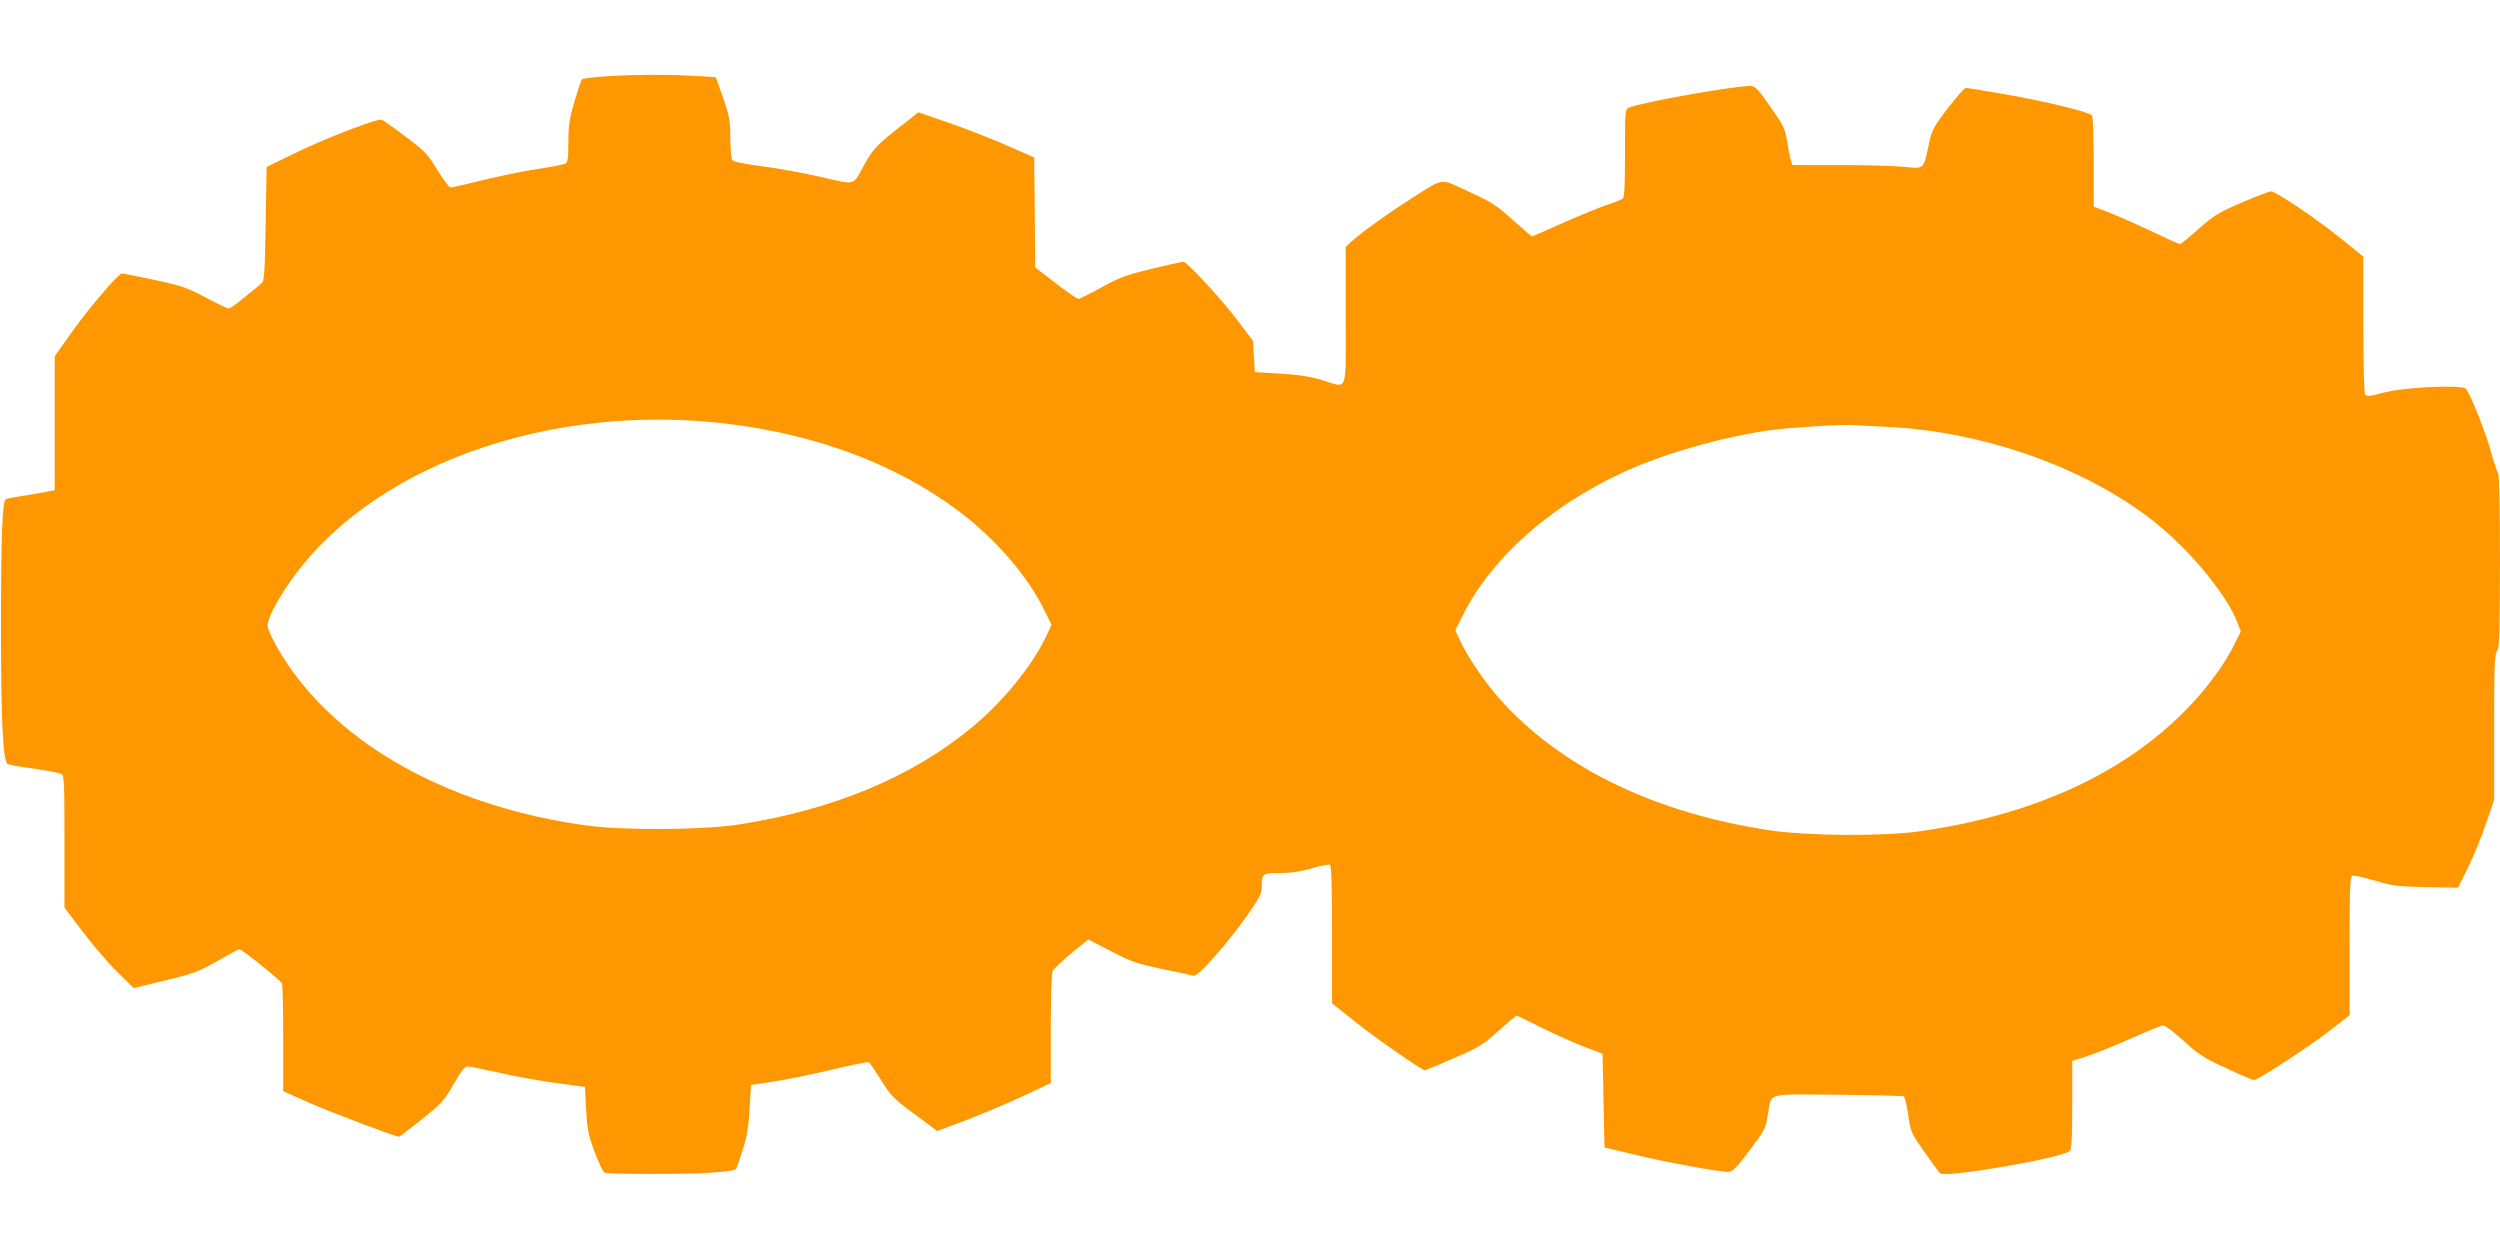 <?xml version="1.0" standalone="no"?>
<!DOCTYPE svg PUBLIC "-//W3C//DTD SVG 20010904//EN"
 "http://www.w3.org/TR/2001/REC-SVG-20010904/DTD/svg10.dtd">
<svg version="1.0" xmlns="http://www.w3.org/2000/svg"
 width="1280pt" height="640pt" viewBox="0 0 1280 640"
 preserveAspectRatio="xMidYMid meet">
<g transform="translate(0,640) scale(0.1,-0.1)"
fill="#ff9800" stroke="none">
<path d="M3112 6010 c-68 -4 -127 -12 -132 -16 -5 -5 -22 -57 -39 -115 -26
-88 -31 -125 -31 -208 0 -85 -3 -102 -17 -109 -10 -5 -72 -17 -138 -27 -66 -9
-191 -35 -277 -56 -86 -21 -163 -39 -171 -39 -7 0 -37 40 -67 89 -50 82 -64
97 -163 171 -59 45 -115 84 -123 87 -21 8 -299 -99 -454 -176 l-135 -66 -5
-292 c-4 -257 -7 -294 -22 -305 -9 -7 -48 -39 -86 -70 -38 -32 -75 -58 -81
-58 -6 0 -59 25 -118 57 -94 50 -123 60 -262 90 -86 18 -161 33 -167 33 -18 0
-183 -194 -266 -314 l-78 -110 0 -343 0 -343 -22 -4 c-13 -3 -68 -13 -123 -22
-55 -8 -102 -17 -106 -20 -17 -10 -24 -196 -24 -654 0 -479 10 -680 33 -701 4
-4 63 -15 132 -24 69 -10 133 -22 143 -27 16 -8 17 -35 17 -347 l0 -338 94
-124 c52 -68 131 -161 177 -206 l84 -82 160 39 c143 34 171 45 267 99 59 34
110 61 113 61 14 0 213 -160 219 -176 3 -8 6 -136 6 -283 l0 -268 142 -63
c110 -48 433 -170 452 -170 2 0 54 41 117 90 104 84 116 98 162 180 37 65 56
90 70 90 10 0 81 -14 156 -31 75 -18 206 -41 291 -53 l155 -21 6 -115 c5 -100
10 -128 43 -217 21 -56 44 -104 52 -107 22 -8 385 -9 532 -1 78 5 136 12 140
19 4 6 20 52 35 101 22 68 30 119 35 210 l7 120 120 18 c66 10 200 38 297 61
97 24 181 40 186 37 6 -3 34 -45 64 -92 48 -79 63 -94 170 -173 l117 -87 148
56 c81 31 212 86 291 123 l142 67 0 278 c0 168 4 286 10 297 6 10 49 51 96 90
l86 70 116 -60 c104 -54 133 -64 262 -91 80 -16 152 -32 161 -35 22 -6 170
161 274 308 63 90 75 114 75 147 0 69 3 71 94 71 55 0 107 8 161 24 44 13 86
21 93 19 9 -4 12 -85 12 -358 l0 -352 113 -90 c96 -78 347 -253 363 -253 2 0
69 28 147 62 128 55 150 68 229 140 48 43 90 78 93 78 3 0 60 -28 128 -62 67
-33 165 -77 217 -97 l95 -36 5 -240 5 -240 155 -37 c157 -38 430 -88 478 -88
22 0 41 18 108 108 75 98 83 113 94 177 23 126 -21 112 358 110 182 -2 335 -5
340 -9 5 -3 15 -46 22 -95 12 -86 15 -92 82 -188 38 -54 75 -104 81 -110 25
-26 637 80 665 115 9 12 12 75 12 238 l0 222 83 27 c45 15 146 56 224 91 79
35 150 64 159 64 10 0 56 -36 104 -79 75 -69 104 -88 218 -140 72 -34 136 -61
142 -61 20 0 278 168 384 250 l106 82 0 354 c0 296 2 356 14 360 8 3 58 -8
113 -24 88 -27 114 -31 263 -34 l165 -3 52 105 c28 58 70 159 92 225 l41 120
0 371 c0 310 2 373 15 390 12 16 14 88 15 459 0 255 -4 445 -9 450 -5 6 -21
54 -36 108 -26 96 -105 297 -129 326 -18 23 -319 9 -425 -20 -70 -19 -84 -20
-92 -8 -5 8 -9 170 -9 360 l0 345 -112 91 c-132 106 -335 243 -360 243 -10 0
-78 -26 -150 -57 -119 -51 -142 -65 -221 -135 -48 -43 -91 -78 -96 -78 -4 0
-73 31 -152 69 -79 37 -177 80 -216 95 l-73 28 0 226 c0 125 -4 233 -9 241
-11 17 -240 73 -460 111 -96 16 -179 30 -186 30 -7 0 -48 -47 -93 -105 -74
-97 -81 -111 -96 -182 -29 -134 -21 -127 -129 -117 -51 5 -200 9 -331 9 l-239
0 -8 25 c-4 14 -13 57 -19 97 -11 65 -18 81 -86 177 -64 92 -78 106 -103 106
-84 0 -555 -84 -618 -110 -23 -10 -23 -11 -23 -234 0 -167 -3 -226 -12 -233
-7 -6 -44 -21 -83 -33 -38 -13 -139 -54 -222 -91 -84 -38 -156 -69 -159 -69
-3 0 -47 38 -98 83 -81 74 -106 91 -224 145 -155 71 -122 76 -303 -39 -112
-71 -250 -170 -301 -217 l-28 -26 0 -353 c0 -409 15 -370 -124 -328 -57 17
-119 27 -211 32 l-130 8 -5 80 -5 80 -83 110 c-84 110 -255 295 -273 295 -6 0
-79 -16 -162 -36 -131 -32 -165 -44 -257 -95 -58 -32 -111 -59 -118 -59 -8 0
-60 36 -118 81 l-104 80 -2 281 -3 282 -151 66 c-83 36 -217 88 -297 115
l-145 50 -63 -50 c-139 -107 -168 -135 -208 -208 -68 -123 -43 -115 -228 -73
-88 20 -224 45 -303 55 -93 12 -145 23 -151 32 -5 8 -9 59 -10 114 0 88 -5
112 -37 205 l-37 105 -100 6 c-129 8 -298 8 -453 -1z m623 -1781 c458 -57 860
-210 1175 -447 184 -139 348 -327 431 -495 l43 -86 -25 -53 c-69 -151 -226
-344 -384 -473 -307 -254 -709 -421 -1190 -496 -187 -29 -593 -32 -785 -5
-663 92 -1211 381 -1507 796 -66 93 -123 198 -123 228 0 32 40 112 102 204
406 605 1331 943 2263 827z m5920 -14 c517 -23 1066 -224 1413 -518 168 -142
337 -353 386 -481 l19 -49 -33 -66 c-47 -96 -132 -214 -229 -316 -322 -339
-791 -557 -1381 -641 -189 -27 -576 -24 -770 5 -574 87 -1040 308 -1355 643
-85 90 -181 227 -225 320 l-29 61 41 81 c144 287 437 549 808 723 205 96 499
181 751 219 107 15 393 33 449 27 14 -1 83 -5 155 -8z"/>
</g>
</svg>
